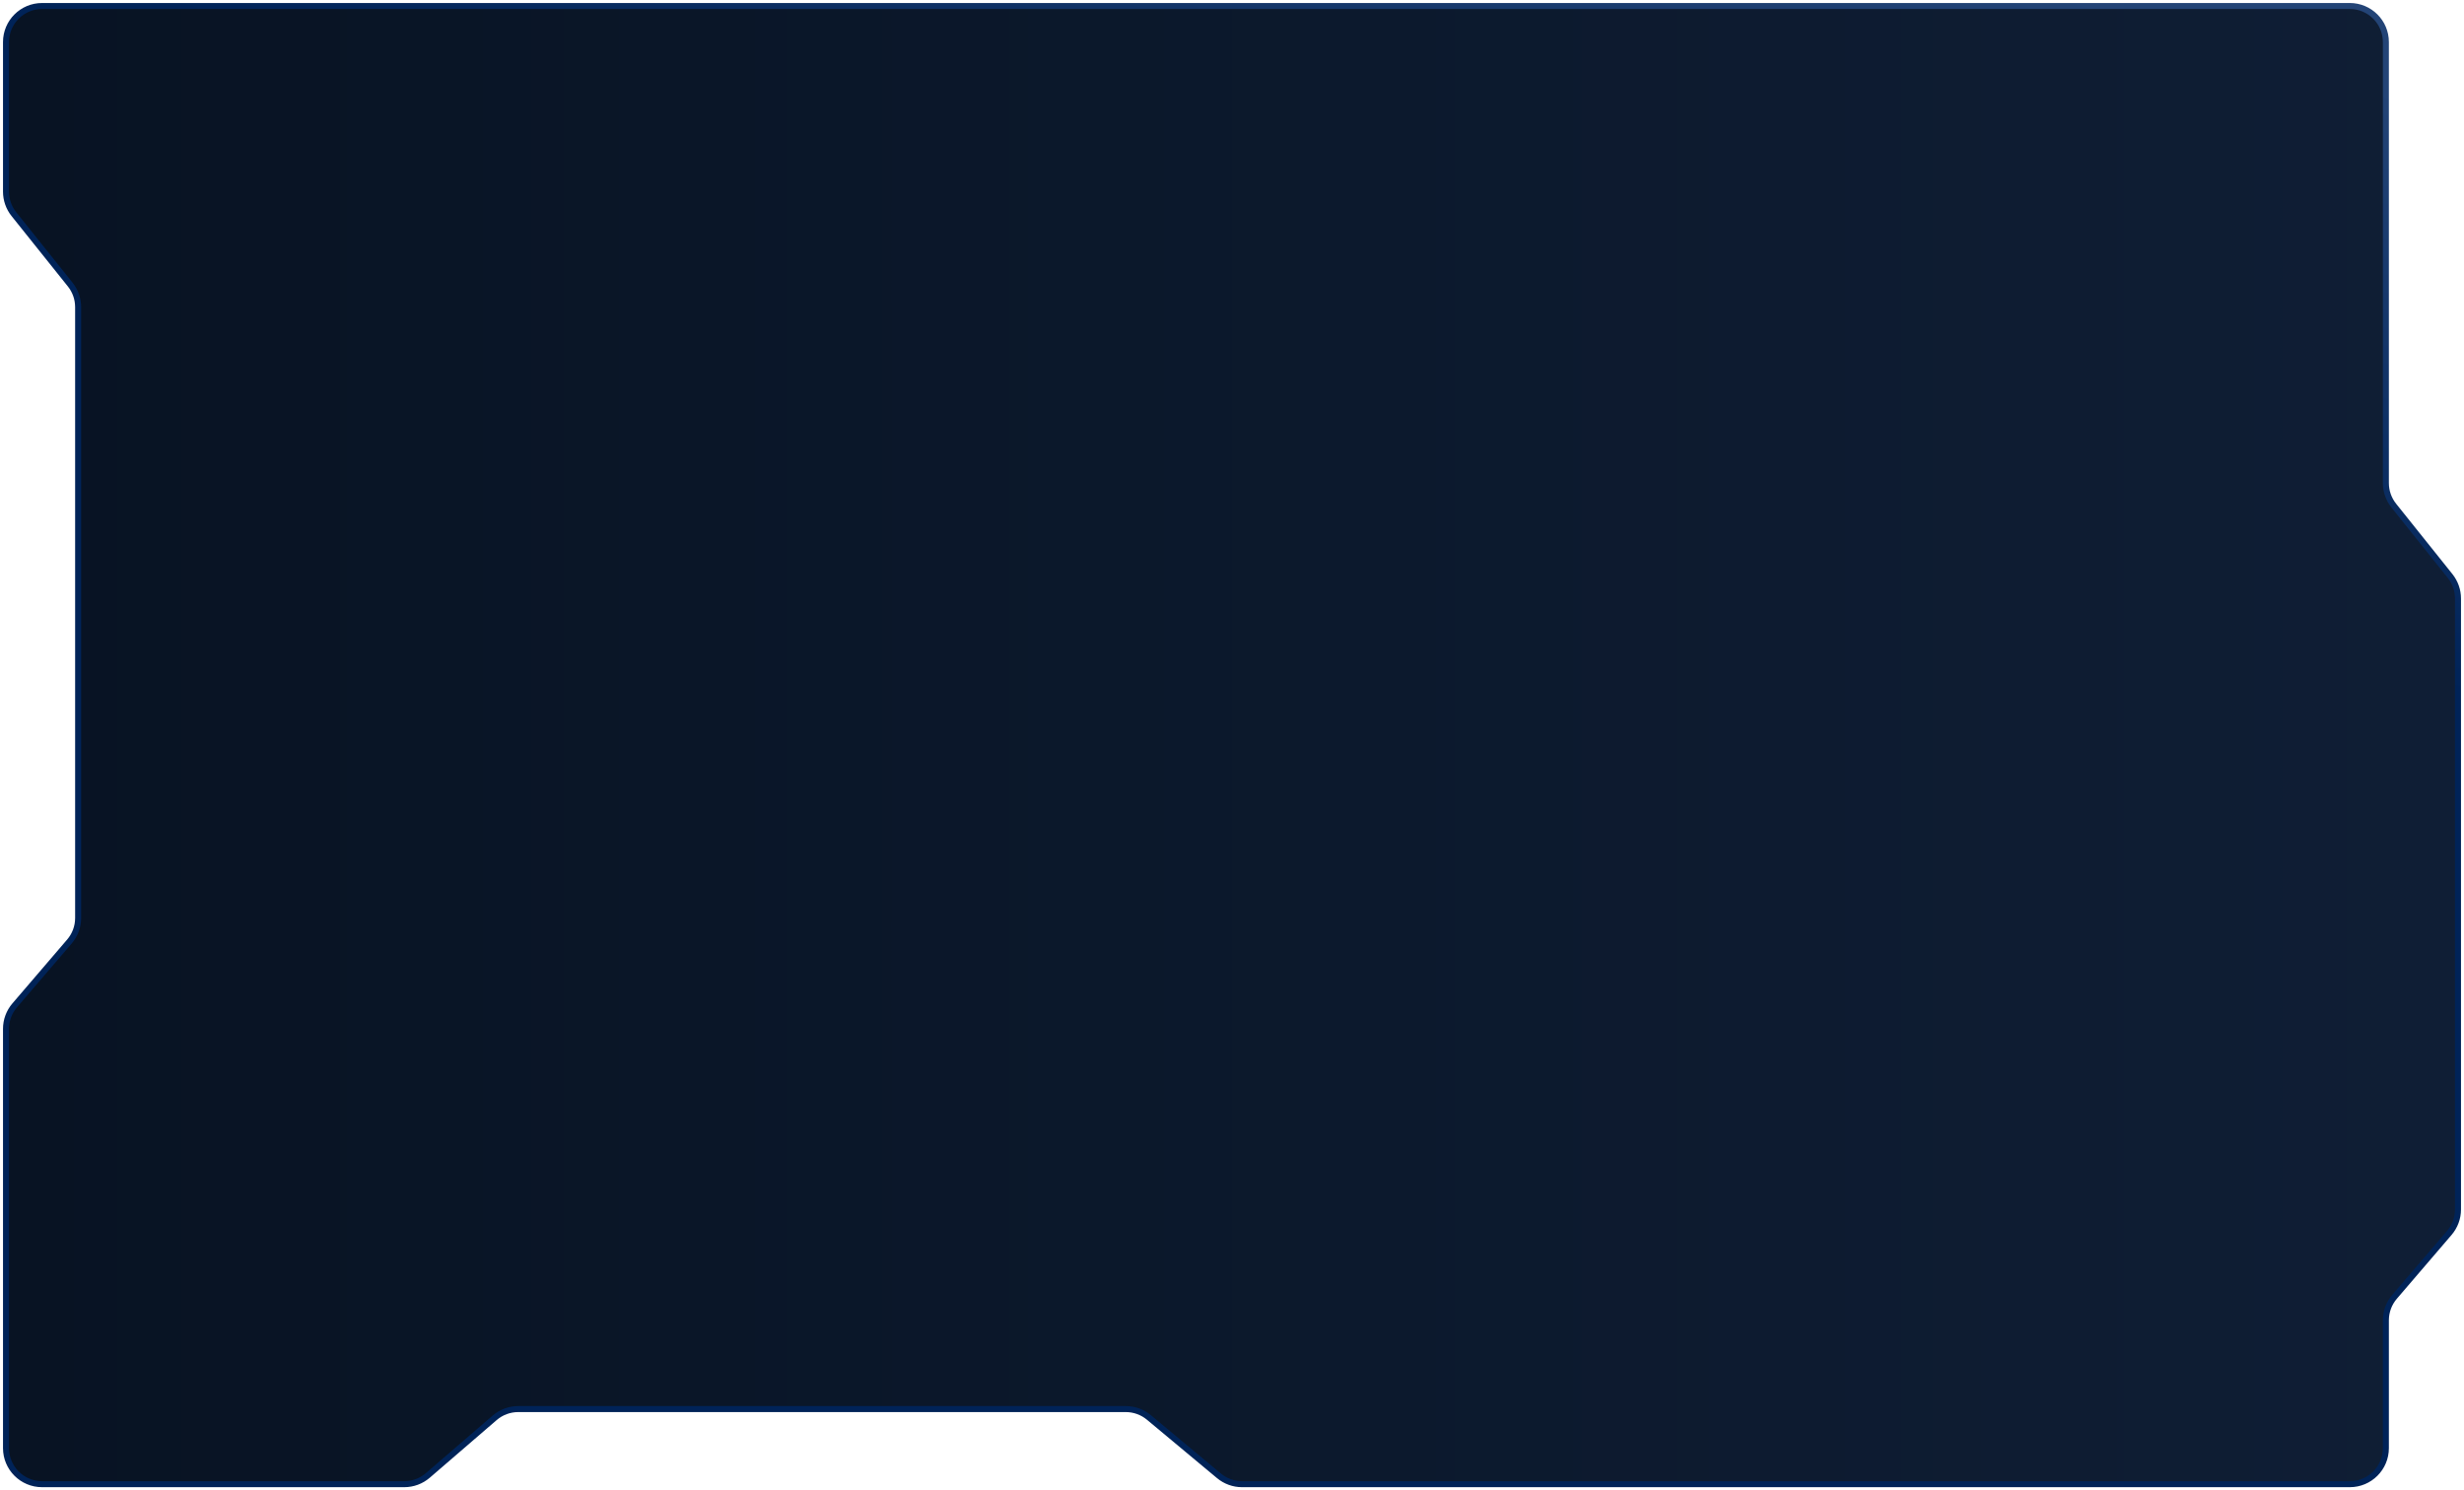 <?xml version="1.0" encoding="UTF-8"?> <svg xmlns="http://www.w3.org/2000/svg" width="410" height="248" viewBox="0 0 410 248" fill="none"> <path d="M391 1H7C3.686 1 1 3.686 1 7V31.895C1 33.258 1.464 34.58 2.315 35.644L11.685 47.356C12.536 48.42 13 49.742 13 51.105V152.78C13 154.213 12.488 155.598 11.556 156.685L2.444 167.315C1.512 168.402 1 169.787 1 171.22V241C1 244.314 3.686 247 7 247H67.271C68.709 247 70.099 246.483 71.188 245.544L82.312 235.956C83.401 235.017 84.791 234.5 86.229 234.5H187.328C188.731 234.5 190.091 234.992 191.169 235.891L202.831 245.609C203.909 246.508 205.269 247 206.672 247H391C394.314 247 397 244.314 397 241V219.72C397 218.287 397.512 216.902 398.444 215.815L407.556 205.185C408.488 204.098 409 202.713 409 201.28V99.605C409 98.242 408.536 96.92 407.685 95.856L398.315 84.144C397.464 83.08 397 81.758 397 80.395V7C397 3.686 394.314 1 391 1Z" fill="url(#paint0_linear_256_12)" stroke="url(#paint1_linear_256_12)"></path> <defs> <linearGradient id="paint0_linear_256_12" x1="1" y1="124" x2="409" y2="124" gradientUnits="userSpaceOnUse"> <stop stop-color="#081323"></stop> <stop offset="1" stop-color="#0F1E35"></stop> </linearGradient> <linearGradient id="paint1_linear_256_12" x1="351" y1="1" x2="264.786" y2="288.499" gradientUnits="userSpaceOnUse"> <stop stop-color="#234476"></stop> <stop offset="0.31" stop-color="#002358"></stop> </linearGradient> </defs> </svg> 